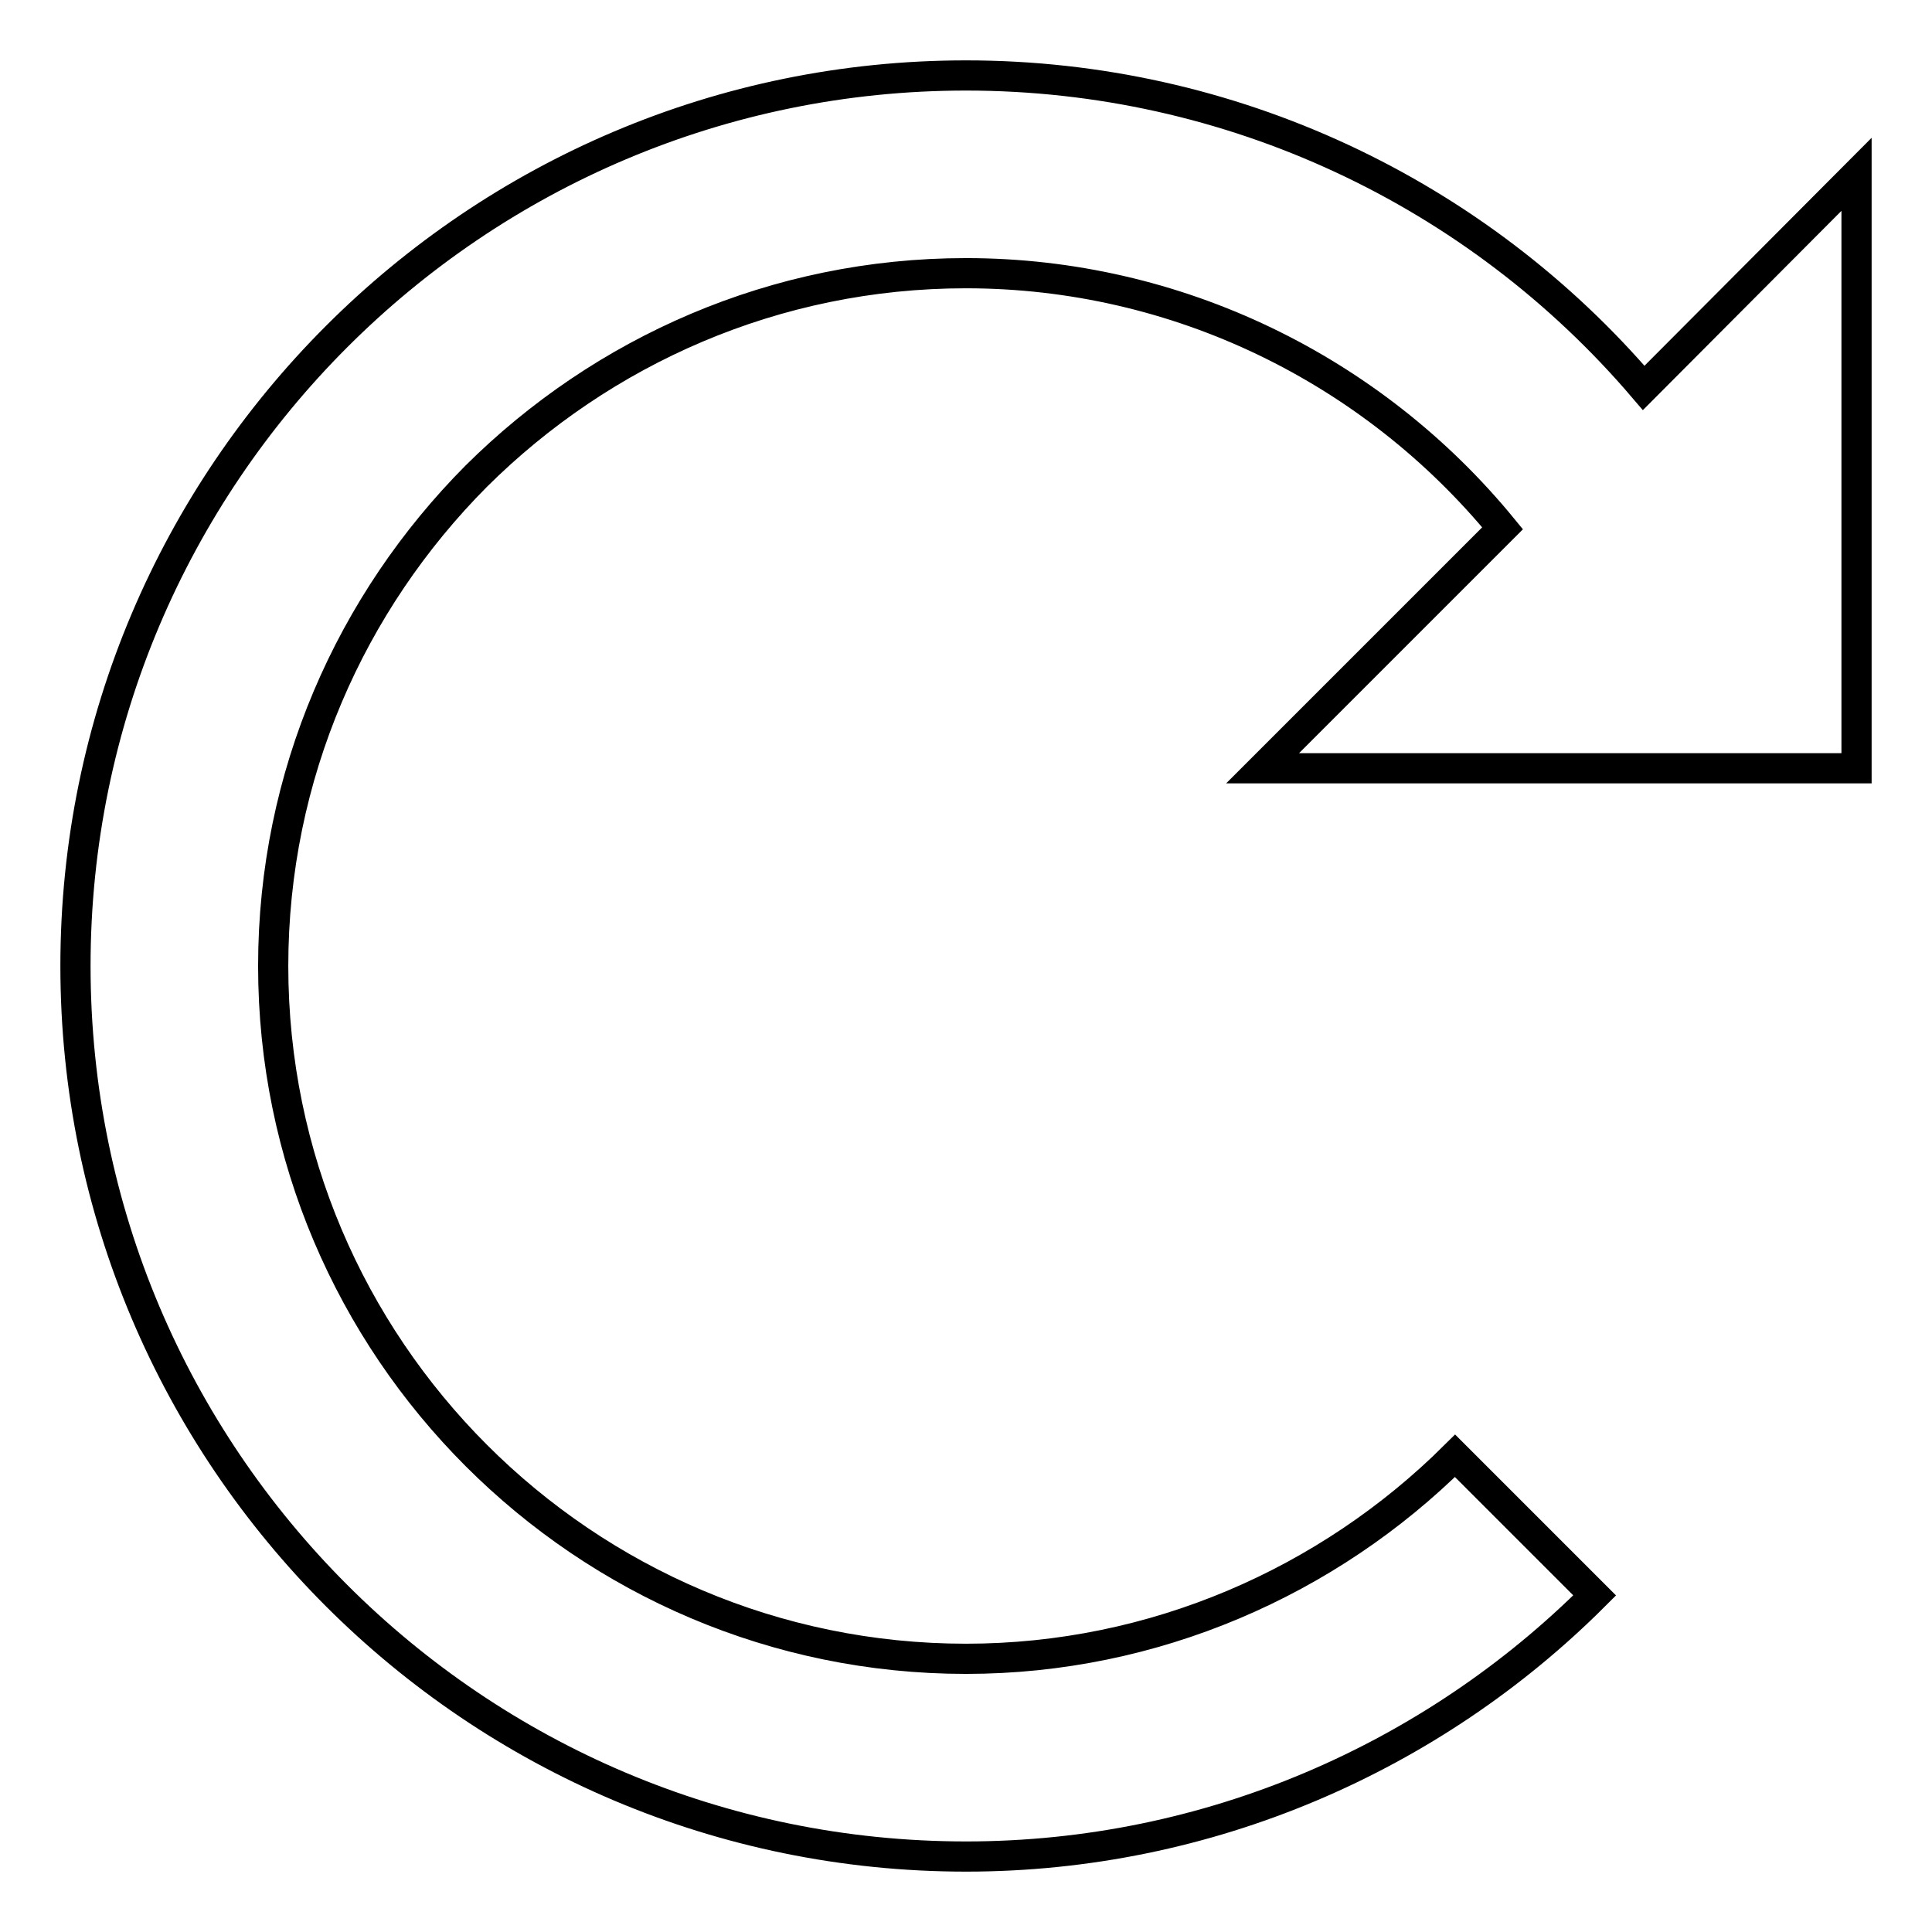 <?xml version="1.0" encoding="utf-8"?>
<!-- Svg Vector Icons : http://www.onlinewebfonts.com/icon -->
<!DOCTYPE svg PUBLIC "-//W3C//DTD SVG 1.1//EN" "http://www.w3.org/Graphics/SVG/1.1/DTD/svg11.dtd">
<svg version="1.1" xmlns="http://www.w3.org/2000/svg" xmlns:xlink="http://www.w3.org/1999/xlink" x="0px" y="0px" viewBox="0 0 256 256" enable-background="new 0 0 256 256" xml:space="preserve">
<g> <path stroke-width="4" fill-opacity="0" stroke="#000000"  d="M246,101.8h-78.7L199.1,70C181.9,49,156,36.2,128,36.2c-25.3,0-48.2,10.3-64.9,26.9 C46.5,79.8,36.2,102.7,36.2,128c0,50.6,41.2,91.8,91.8,91.8c24.9,0,48-10.2,64.8-26.9l18.5,18.5C189.8,232.9,160.1,246,128,246 c-65.1,0-118-52.9-118-118c0-32.5,13.2-62,34.6-83.4C66,23.2,95.5,10,128,10c35.1,0,67.7,15.5,89.8,41.4L246,23.1V101.8z"/></g>
</svg>